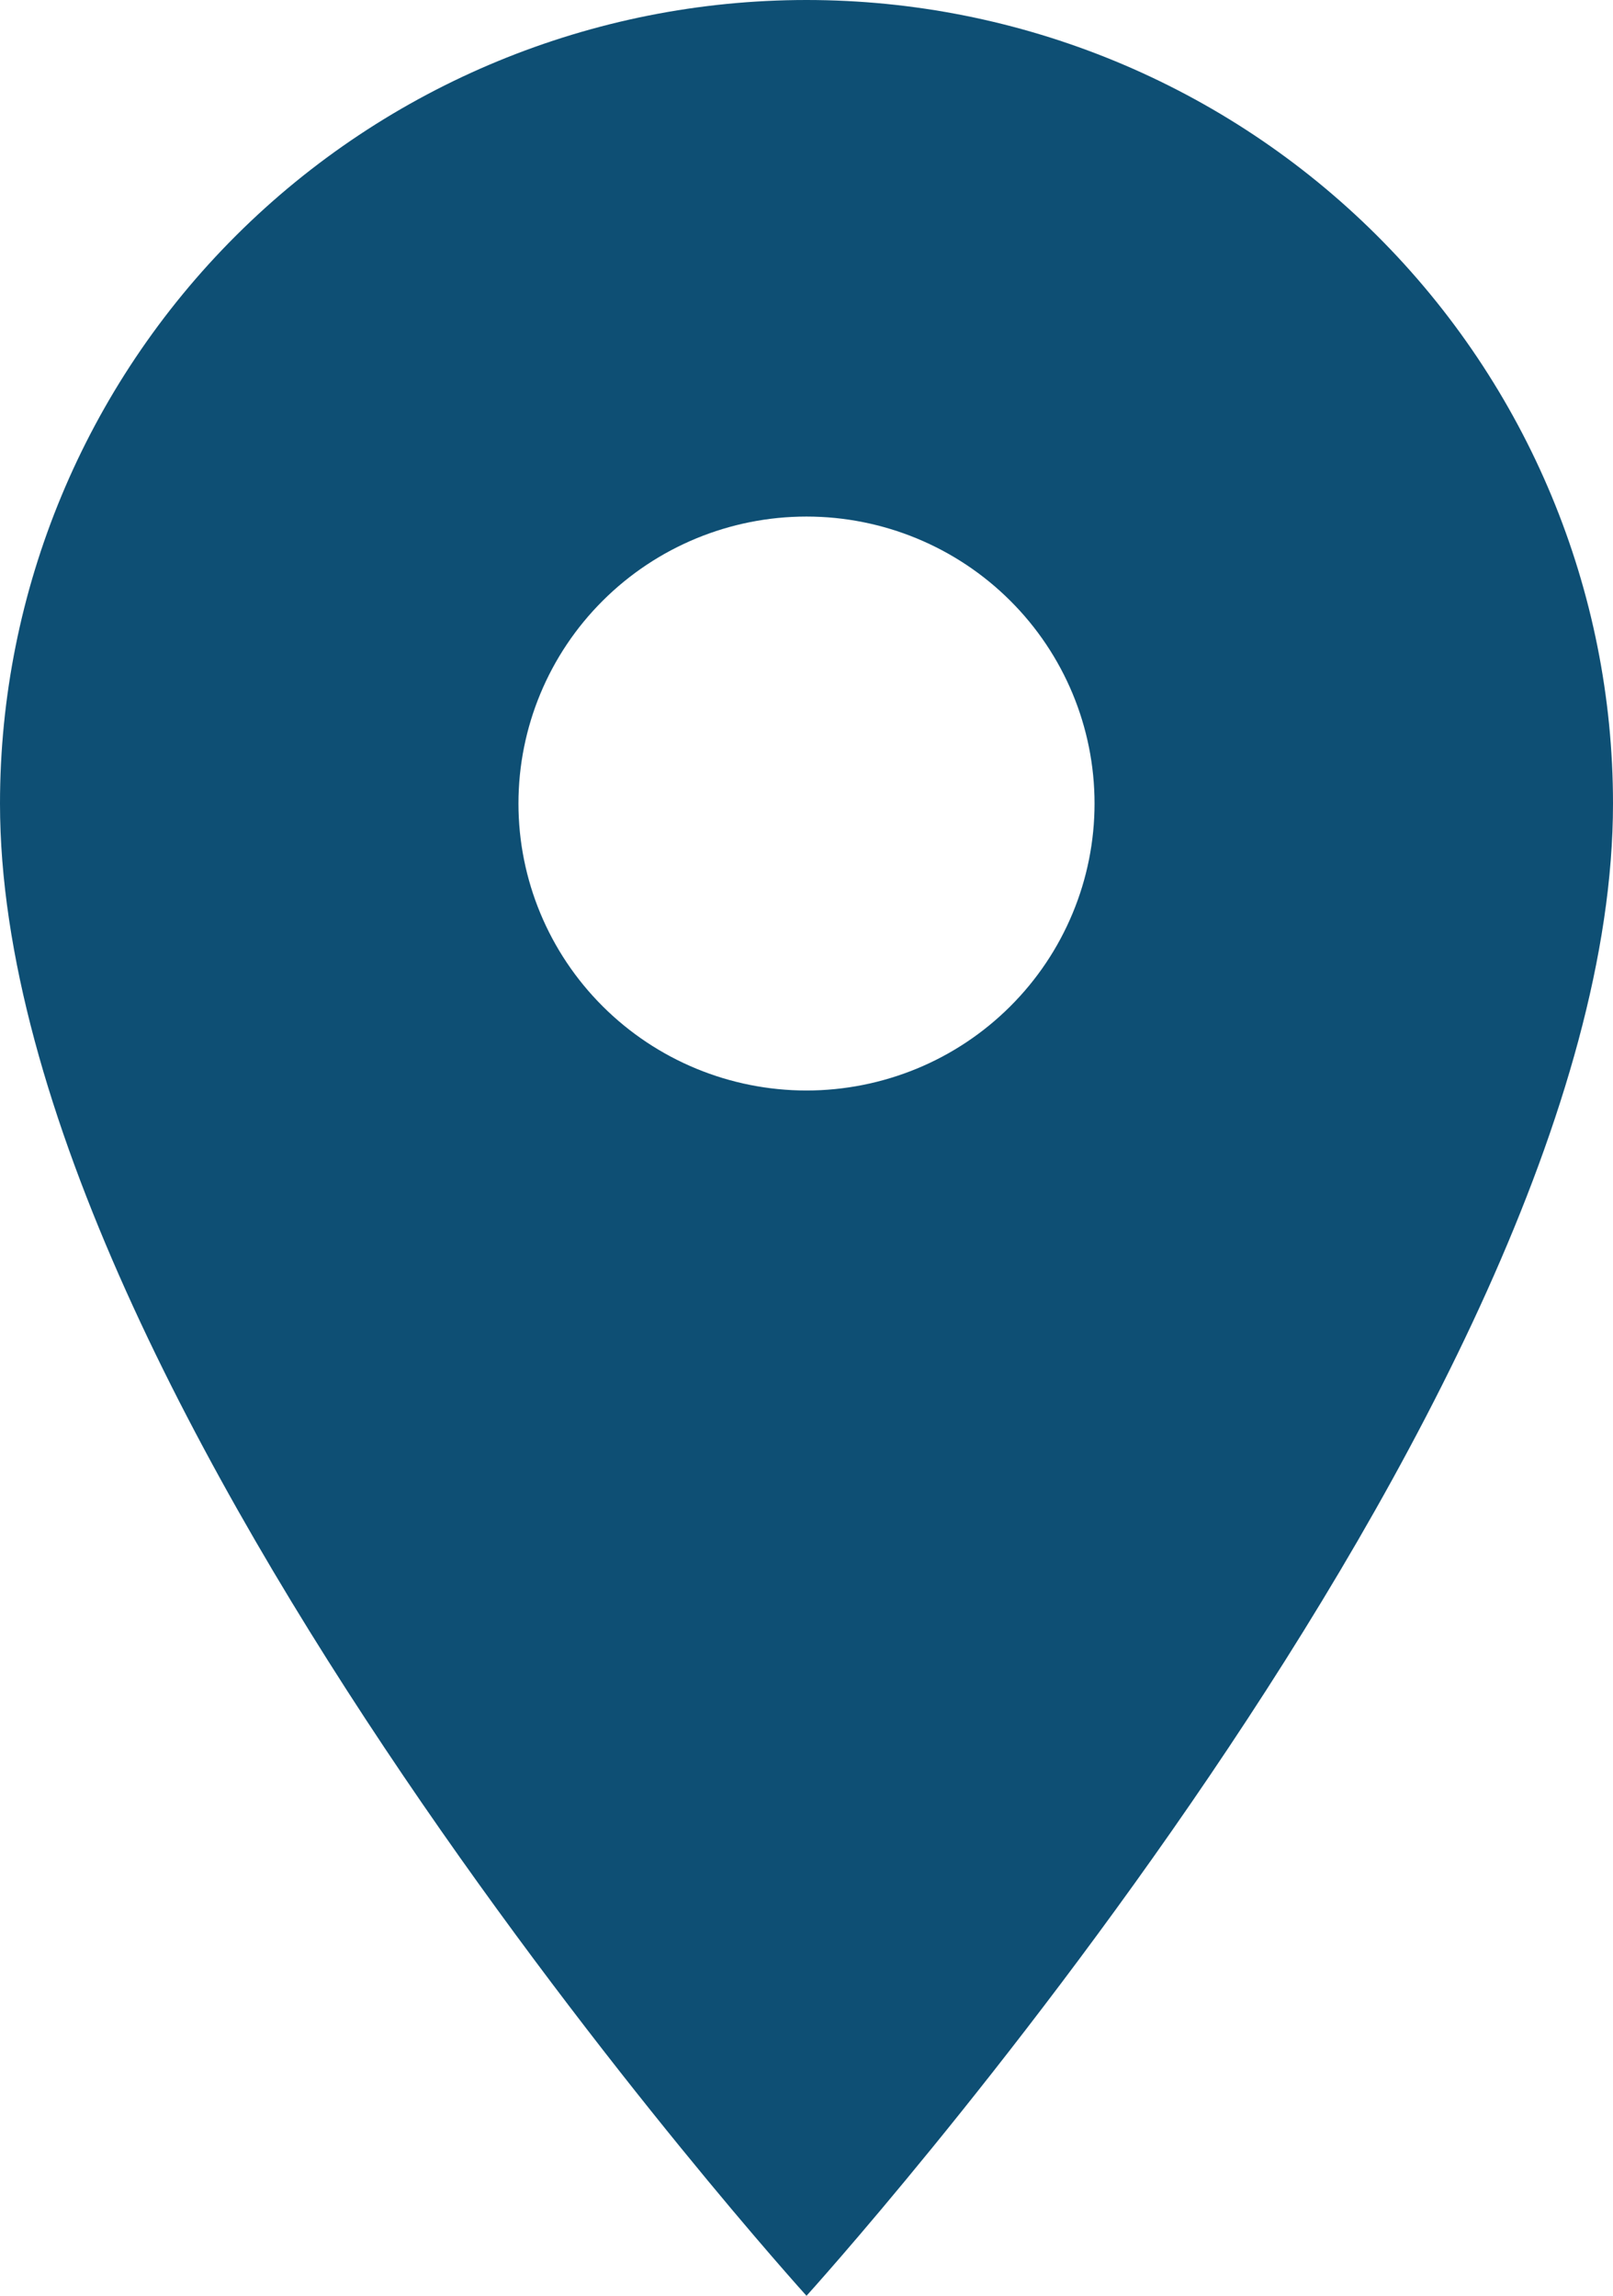 <svg width="26" height="37" viewBox="0 0 26 37" fill="none" xmlns="http://www.w3.org/2000/svg">
<path d="M13 17.575C11.769 17.575 10.588 17.088 9.717 16.22C8.846 15.353 8.357 14.177 8.357 12.95C8.357 11.723 8.846 10.547 9.717 9.68C10.588 8.812 11.769 8.325 13 8.325C14.231 8.325 15.412 8.812 16.283 9.68C17.154 10.547 17.643 11.723 17.643 12.95C17.643 13.557 17.523 14.159 17.289 14.72C17.056 15.281 16.714 15.791 16.283 16.22C15.852 16.65 15.34 16.991 14.777 17.223C14.213 17.455 13.61 17.575 13 17.575ZM13 0C9.552 0 6.246 1.364 3.808 3.793C1.37 6.222 0 9.515 0 12.95C0 22.663 13 37 13 37C13 37 26 22.663 26 12.95C26 9.515 24.63 6.222 22.192 3.793C19.754 1.364 16.448 0 13 0Z" fill="#0E4F74"/>
</svg>
